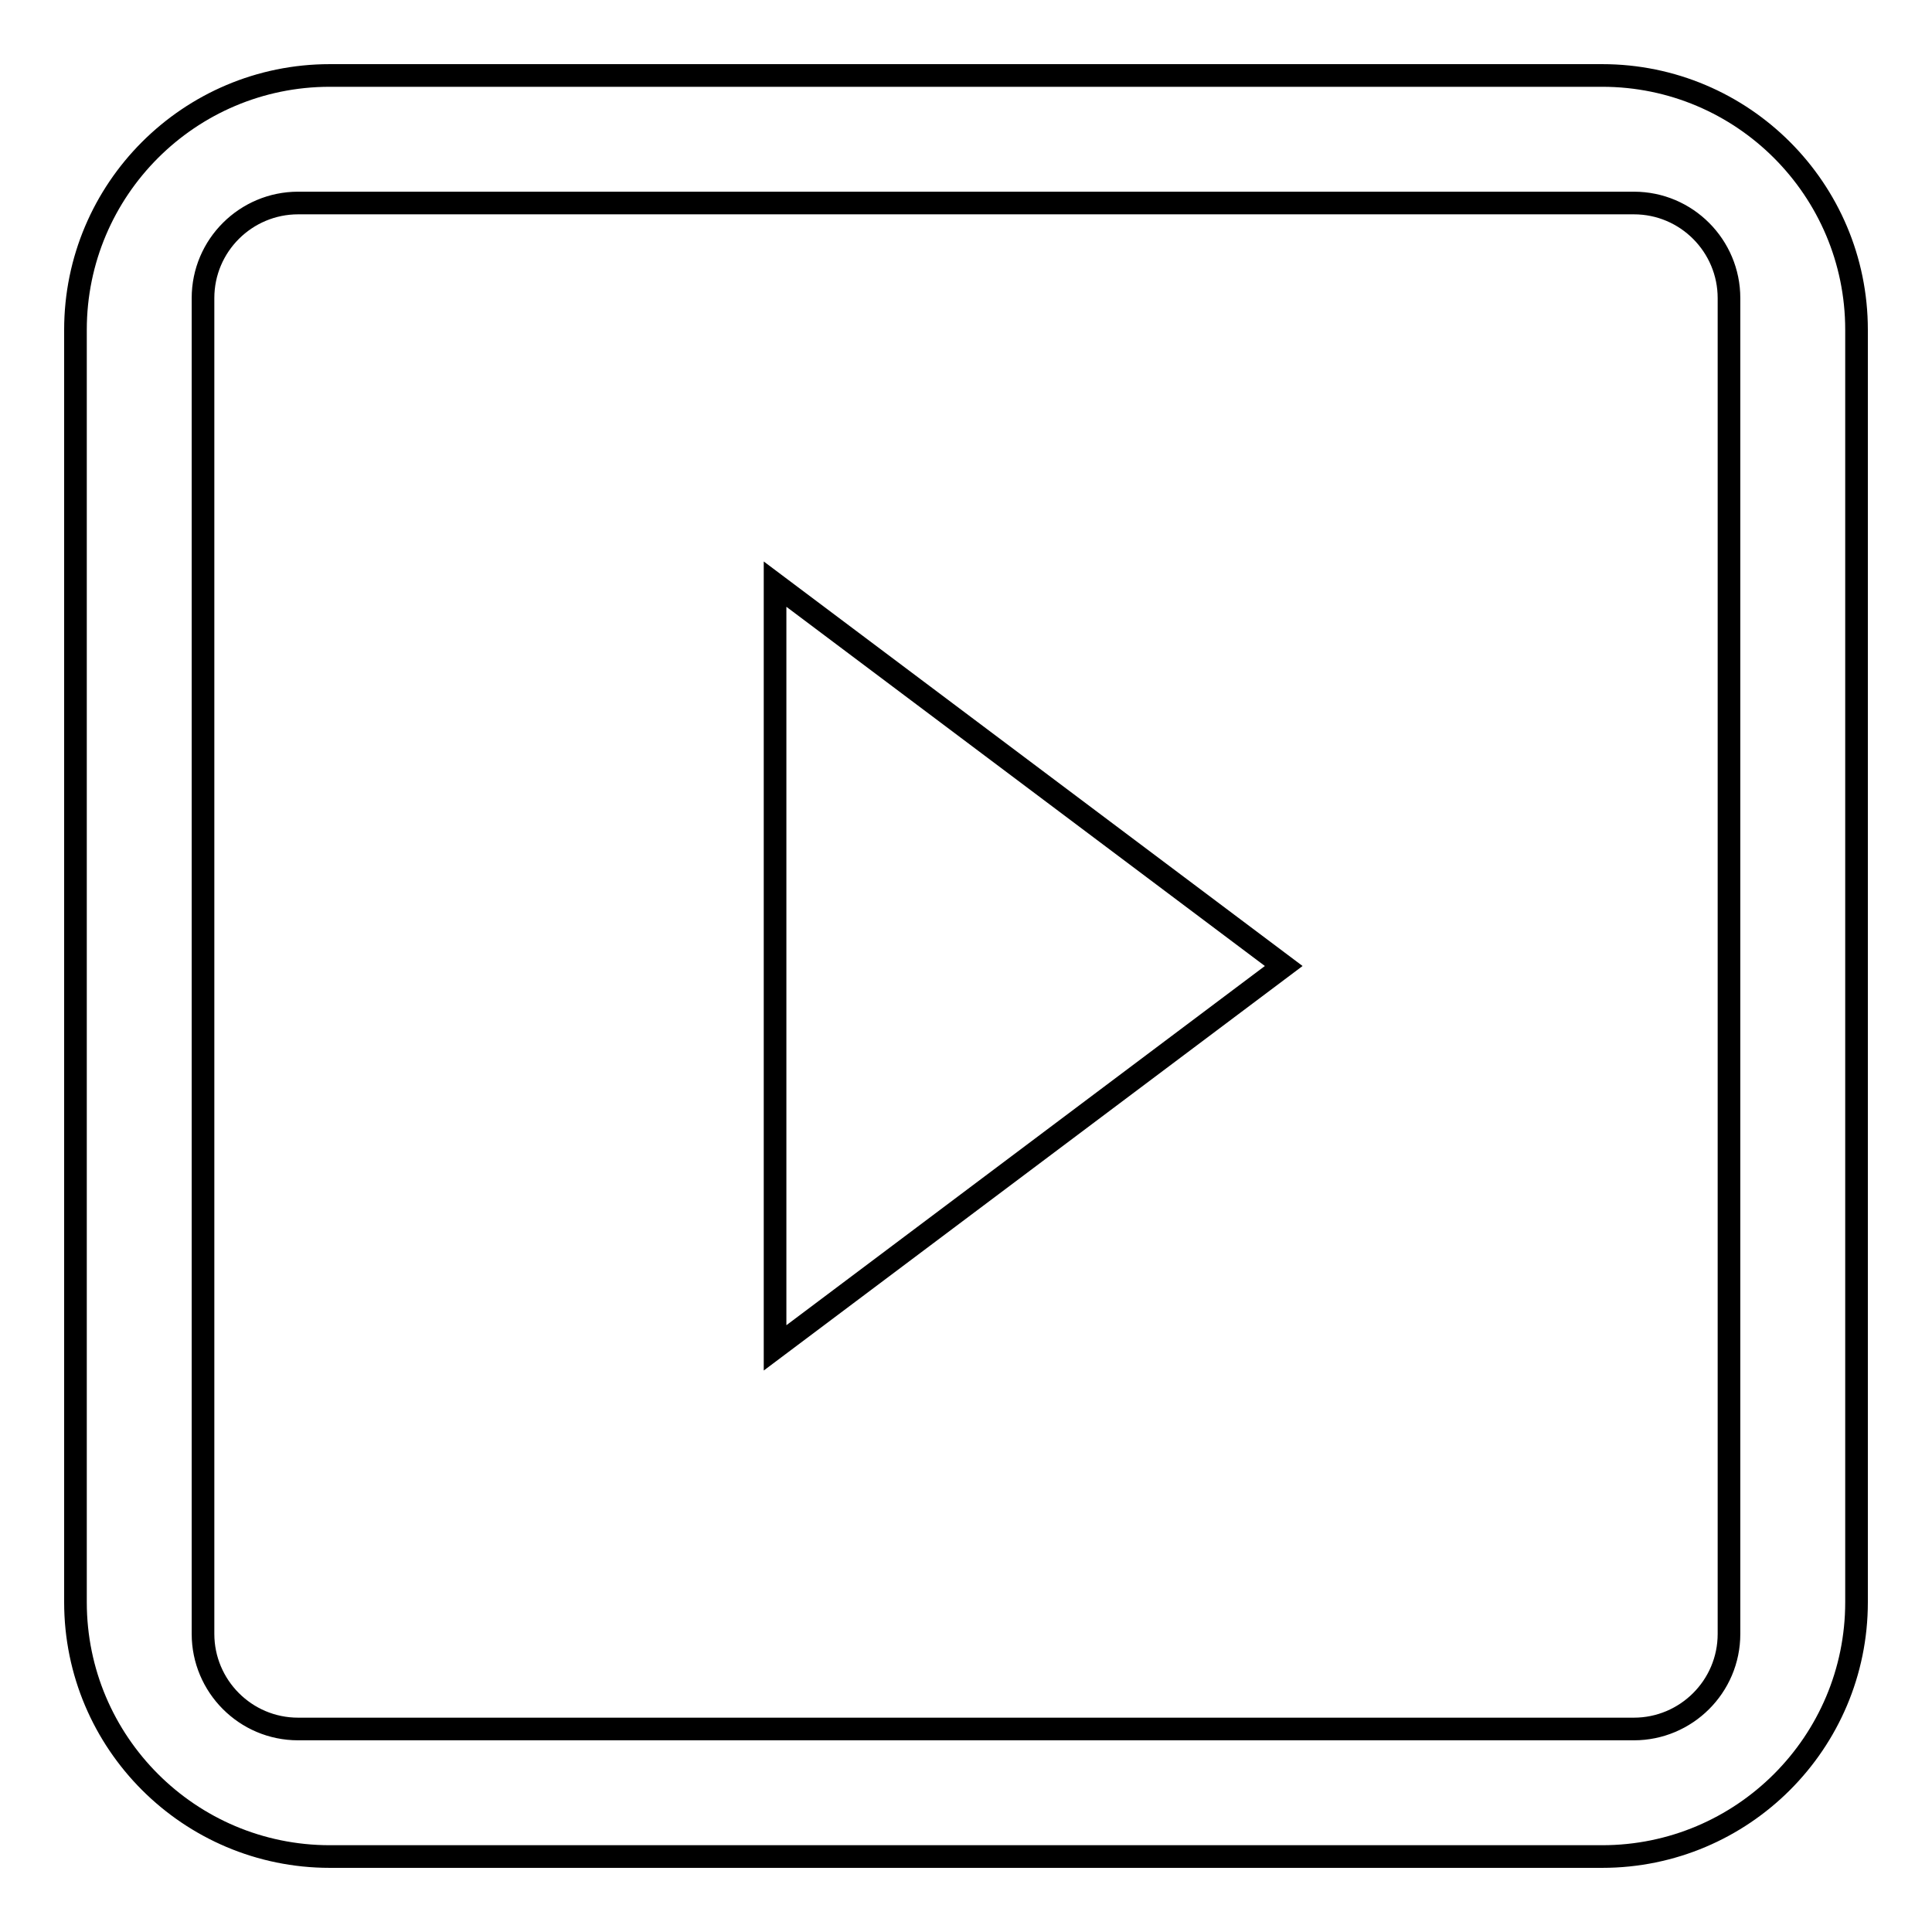 <?xml version="1.0" encoding="utf-8"?>
<!-- Svg Vector Icons : http://www.onlinewebfonts.com/icon -->
<!DOCTYPE svg PUBLIC "-//W3C//DTD SVG 1.1//EN" "http://www.w3.org/Graphics/SVG/1.1/DTD/svg11.dtd">
<svg version="1.1" xmlns="http://www.w3.org/2000/svg" xmlns:xlink="http://www.w3.org/1999/xlink" x="0px" y="0px" viewBox="0 0 256 256" enable-background="new 0 0 256 256" xml:space="preserve">
<g><g><path stroke-width="3" fill-opacity="0" stroke="#000000"  d="M212.3,10H43.7C25.1,10,10,25.1,10,43.7v168.6c0,18.6,15.1,33.7,33.7,33.7h168.6c18.6,0,33.7-15.1,33.7-33.7V43.7C246,25.1,230.9,10,212.3,10z M229.1,216.5c0,7-5.7,12.6-12.6,12.6h-177c-7,0-12.6-5.7-12.6-12.6v-177c0-7,5.7-12.6,12.6-12.6h177c7,0,12.6,5.7,12.6,12.6V216.5z M102.7,178.6l67.4-50.6l-67.4-50.6V178.6z"/></g></g>
</svg>